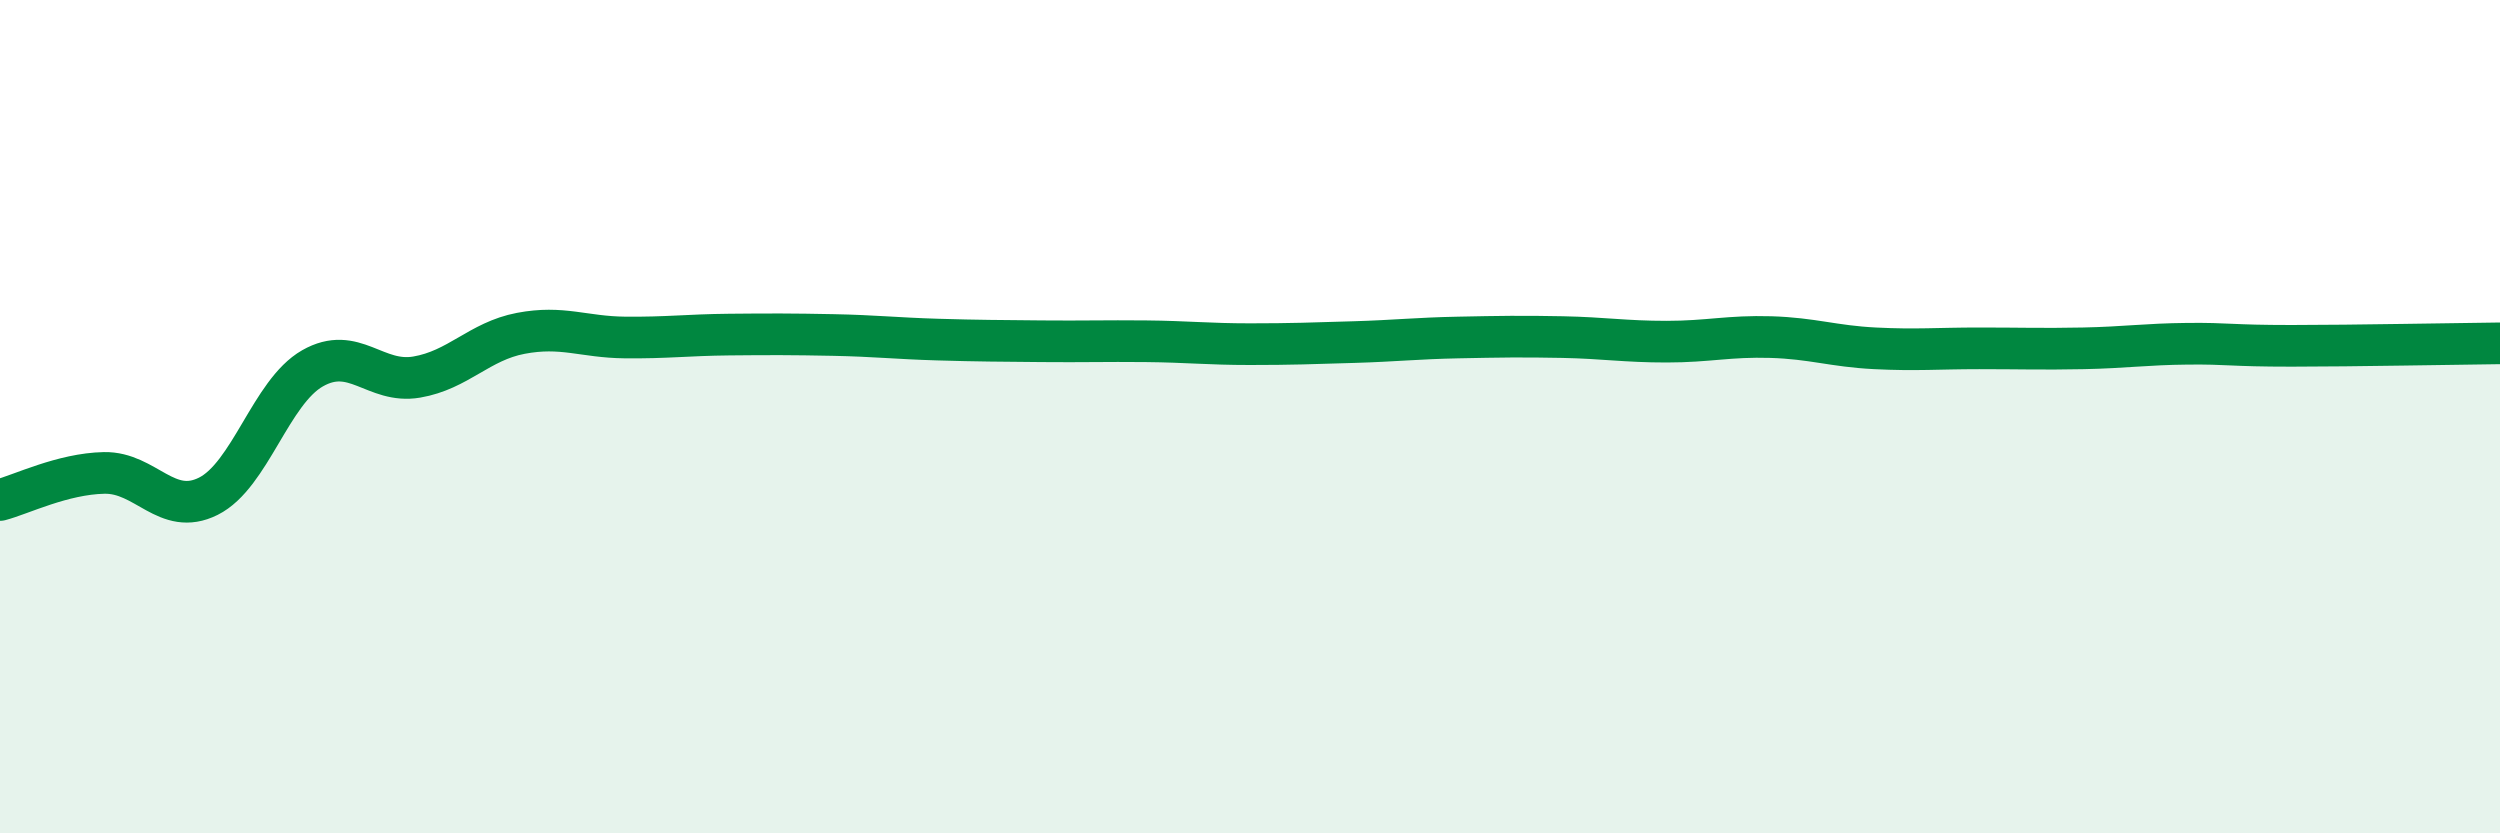 
    <svg width="60" height="20" viewBox="0 0 60 20" xmlns="http://www.w3.org/2000/svg">
      <path
        d="M 0,12 C 0.5,11.87 1.5,11.37 2.5,11.35 C 3.5,11.33 4,12.41 5,11.91 C 6,11.41 6.5,9.41 7.5,8.84 C 8.5,8.27 9,9.22 10,9.05 C 11,8.88 11.5,8.19 12.5,8 C 13.5,7.81 14,8.09 15,8.1 C 16,8.11 16.5,8.04 17.5,8.03 C 18.5,8.02 19,8.02 20,8.04 C 21,8.06 21.5,8.12 22.5,8.15 C 23.5,8.18 24,8.18 25,8.19 C 26,8.2 26.5,8.18 27.5,8.19 C 28.5,8.2 29,8.26 30,8.26 C 31,8.26 31.5,8.24 32.5,8.21 C 33.5,8.18 34,8.12 35,8.1 C 36,8.08 36.5,8.07 37.5,8.09 C 38.5,8.11 39,8.2 40,8.2 C 41,8.2 41.5,8.06 42.5,8.09 C 43.5,8.12 44,8.31 45,8.36 C 46,8.41 46.5,8.36 47.5,8.36 C 48.5,8.36 49,8.38 50,8.36 C 51,8.34 51.5,8.26 52.5,8.25 C 53.5,8.24 53.5,8.3 55,8.3 C 56.5,8.3 59,8.25 60,8.24L60 20L0 20Z"
        fill="#008740"
        opacity="0.1"
        stroke-linecap="round"
        stroke-linejoin="round"
      />
      <path
        d="M 0,12 C 0.5,11.87 1.5,11.37 2.5,11.35 C 3.5,11.33 4,12.41 5,11.91 C 6,11.41 6.5,9.41 7.5,8.84 C 8.5,8.27 9,9.22 10,9.05 C 11,8.88 11.5,8.19 12.5,8 C 13.5,7.81 14,8.09 15,8.1 C 16,8.11 16.5,8.04 17.5,8.03 C 18.5,8.02 19,8.02 20,8.04 C 21,8.06 21.5,8.12 22.5,8.15 C 23.5,8.18 24,8.18 25,8.19 C 26,8.2 26.5,8.18 27.5,8.19 C 28.5,8.2 29,8.26 30,8.26 C 31,8.26 31.5,8.24 32.5,8.21 C 33.5,8.18 34,8.12 35,8.1 C 36,8.08 36.5,8.07 37.5,8.09 C 38.5,8.11 39,8.2 40,8.2 C 41,8.2 41.5,8.06 42.5,8.09 C 43.5,8.12 44,8.31 45,8.36 C 46,8.41 46.5,8.36 47.5,8.36 C 48.5,8.36 49,8.38 50,8.36 C 51,8.34 51.5,8.26 52.5,8.25 C 53.5,8.24 53.5,8.3 55,8.3 C 56.5,8.3 59,8.25 60,8.24"
        stroke="#008740"
        stroke-width="1"
        fill="none"
        stroke-linecap="round"
        stroke-linejoin="round"
      />
    </svg>
  
